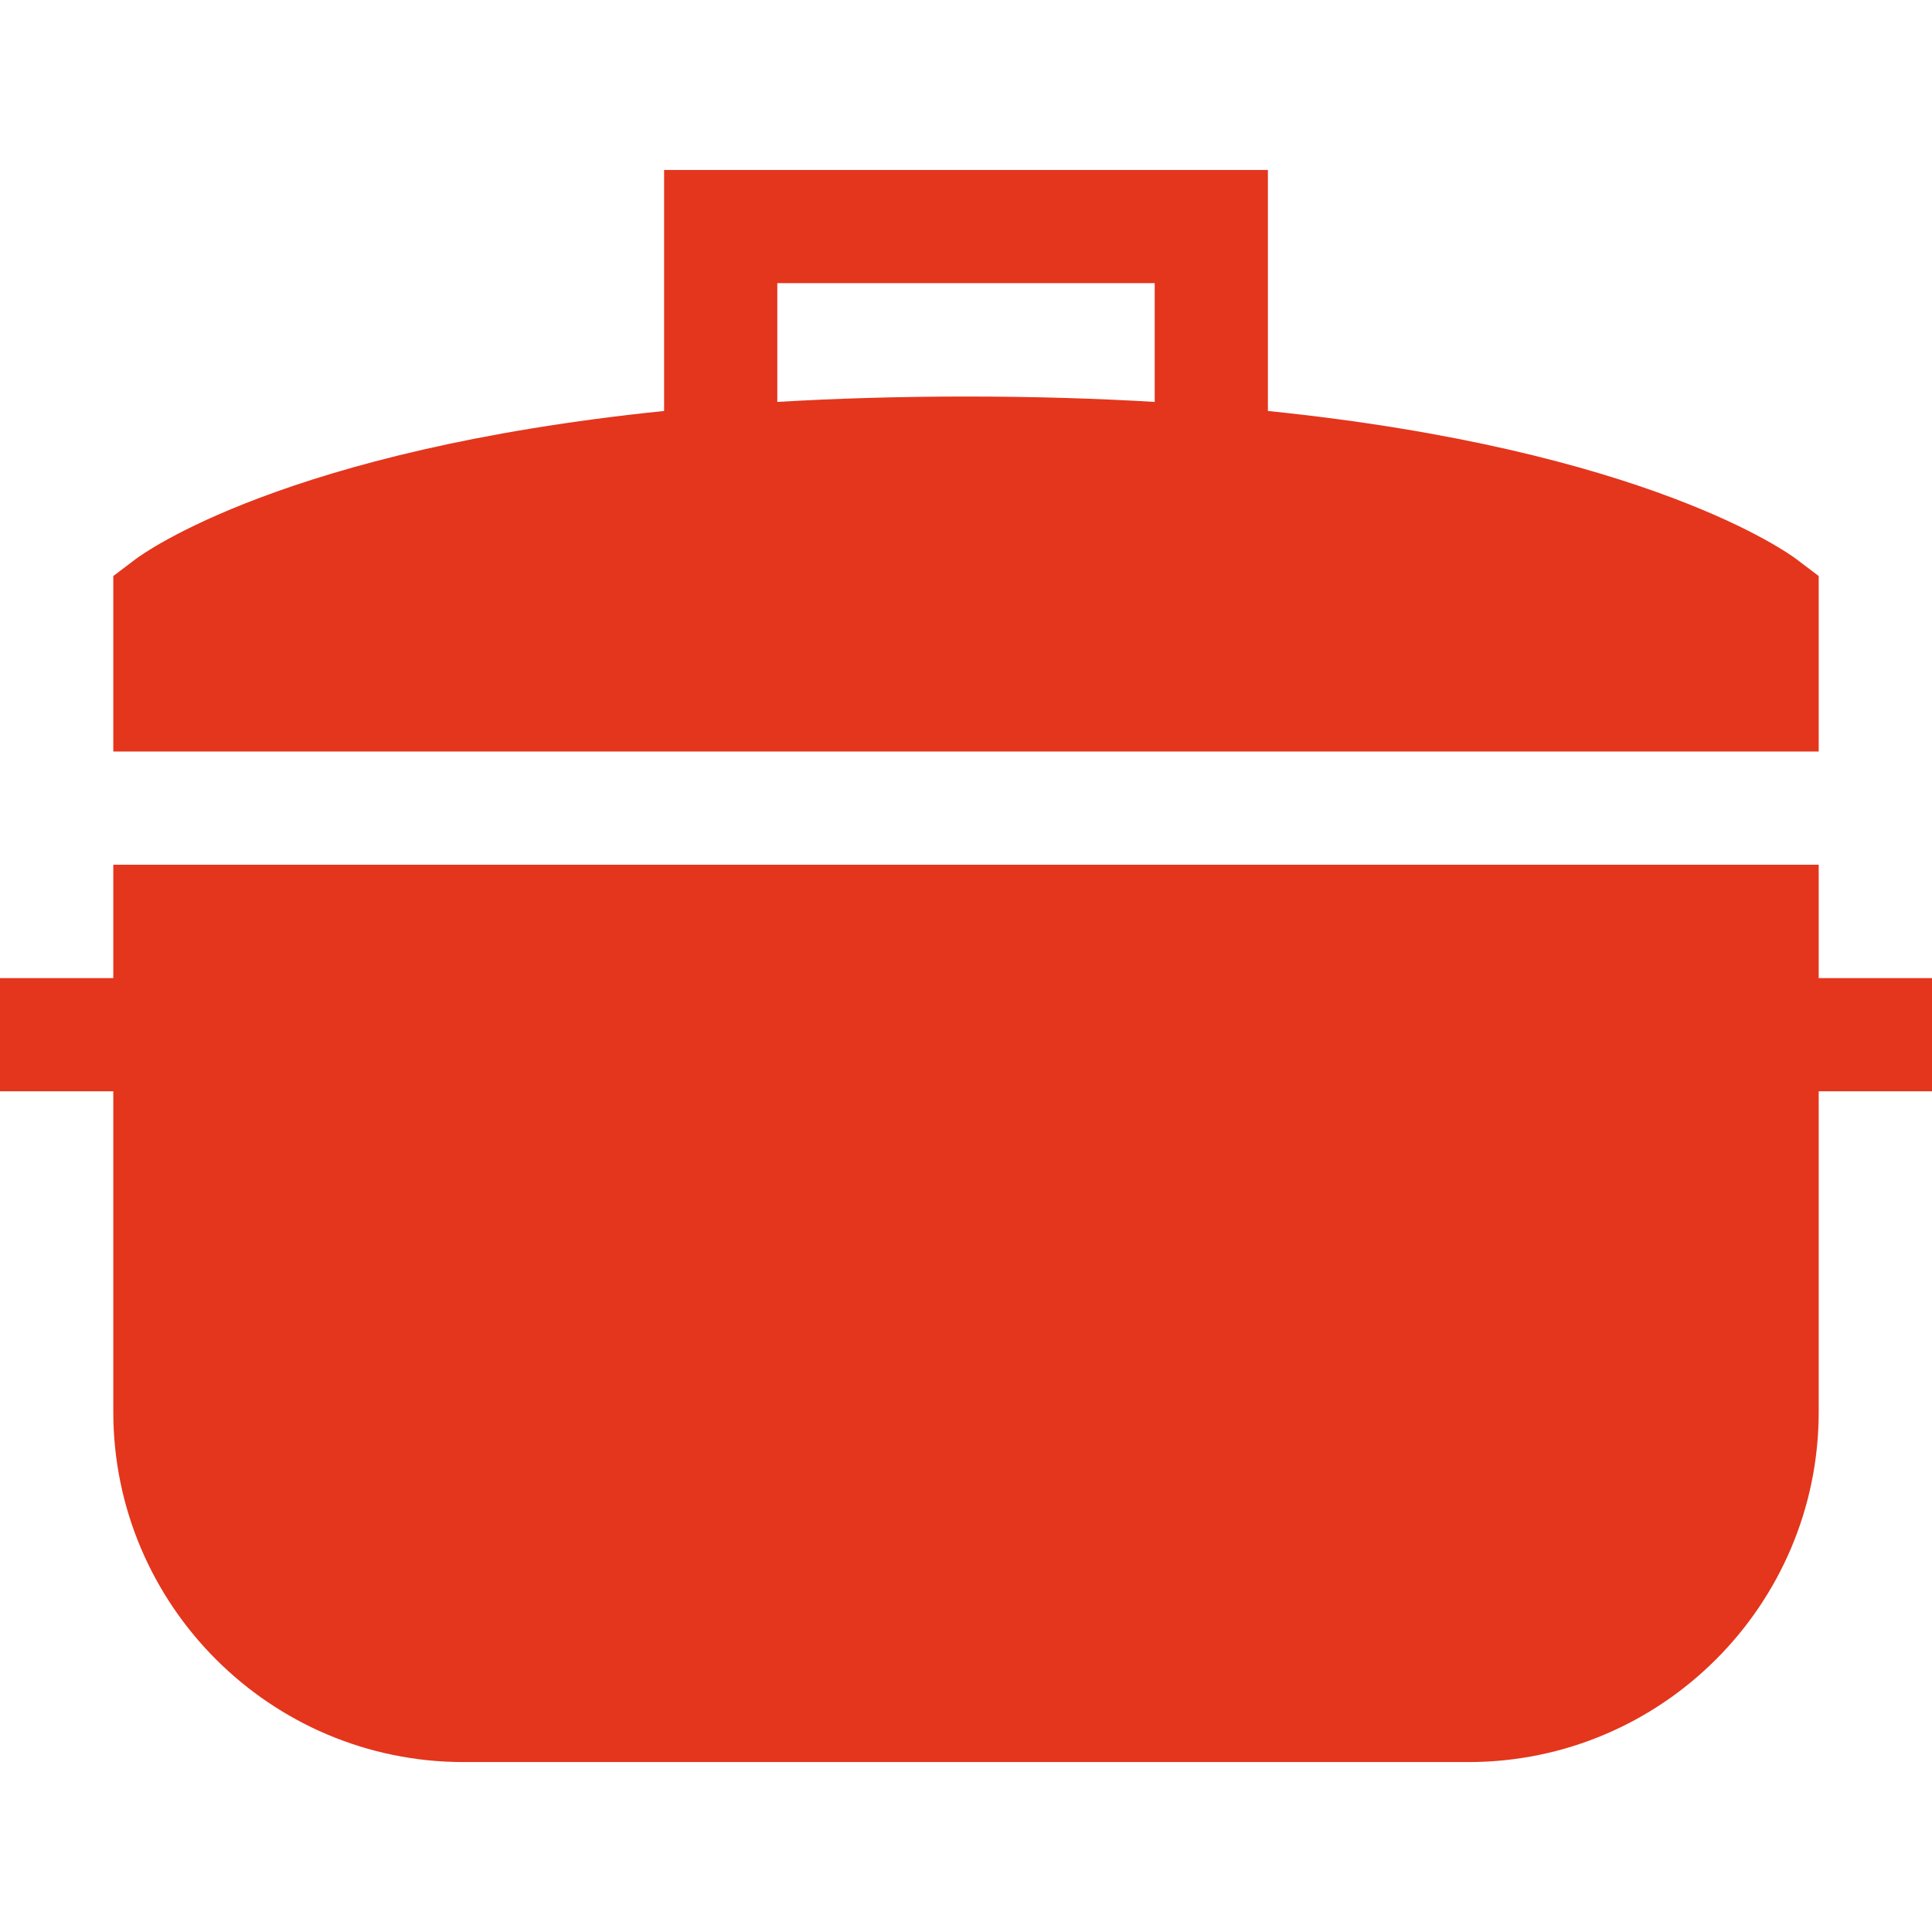 <?xml version="1.0"?>
<svg xmlns="http://www.w3.org/2000/svg" xmlns:xlink="http://www.w3.org/1999/xlink" version="1.1" id="Capa_1" x="0px" y="0px" viewBox="0 0 512 512" style="enable-background:new 0 0 512 512;" xml:space="preserve" width="512px" height="512px"><g><g>
	<path d="M30.024,229.159v30.048H0v30h30.024v84.957c0,51.17,41.63,92.8,92.8,92.8h266.352c51.17,0,92.8-41.63,92.8-92.8v-84.957   H512v-30h-30.024v-30.048H30.024z" data-original="#000000" class="active-path" data-old_color="#000000" fill="#E3361D"/>
	<path d="M481.976,199.159V152.65l-5.957-4.501c-1.89-1.428-39.541-28.956-140.012-39.236V45.036H175.993v63.877   c-100.47,10.28-138.122,37.807-140.012,39.236l-5.957,4.501v46.509H481.976z M205.993,75.036h100.014v31.475   c-15.421-0.913-32.061-1.427-50.007-1.427s-34.586,0.515-50.007,1.427V75.036z" data-original="#000000" class="active-path" data-old_color="#000000" fill="#E3361D"/>
</g></g> </svg>
